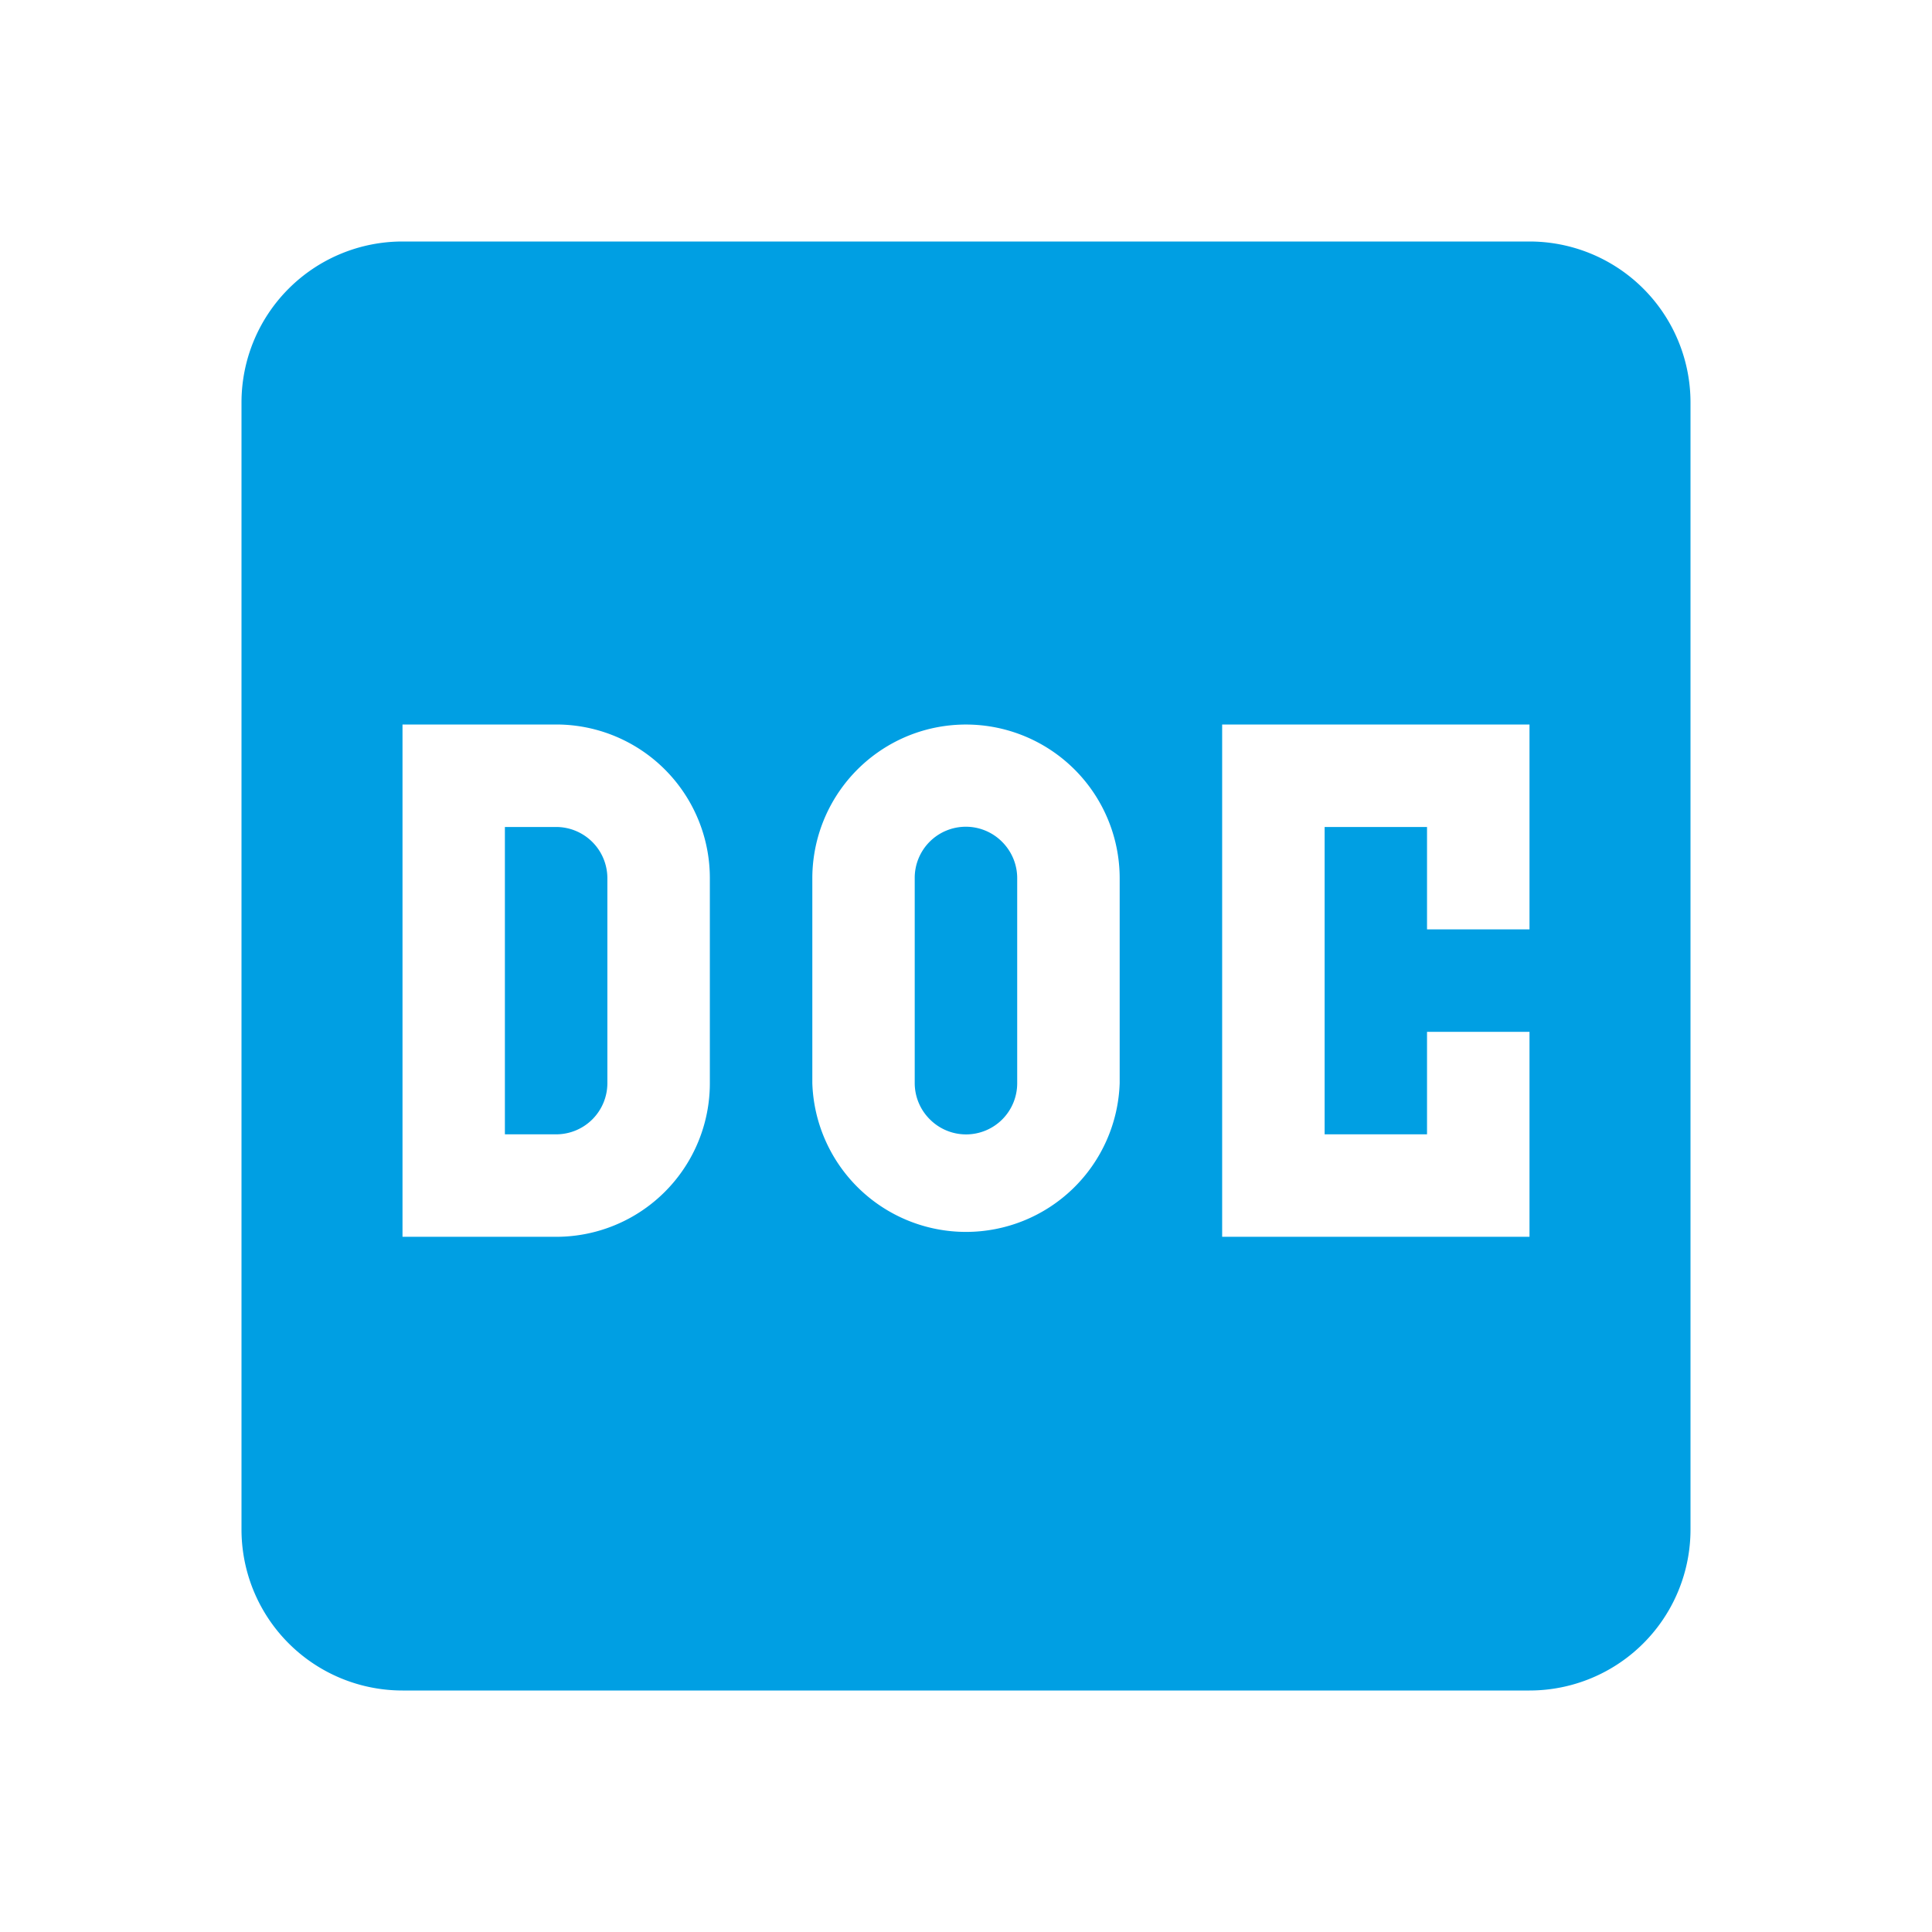 <svg width="24" height="24" fill="none" xmlns="http://www.w3.org/2000/svg"><path fill-rule="evenodd" clip-rule="evenodd" d="M5 3a2 2 0 0 0-2 2v14a2 2 0 0 0 2 2h14a2 2 0 0 0 2-2V5a2 2 0 0 0-2-2H5Zm1.91 6H5v6.364h1.91a1.908 1.908 0 0 0 1.908-1.91V10.91A1.908 1.908 0 0 0 6.91 9Zm4.446.112a1.912 1.912 0 0 0-1.265 1.797v2.546a1.91 1.91 0 0 0 3.818 0v-2.546a1.91 1.91 0 0 0-2.553-1.797Zm3.826 6.252V9H19v2.545h-1.273v-1.272h-1.272v3.818h1.272v-1.273H19v2.546h-3.818Zm-8.91-1.273v-3.818h.637a.637.637 0 0 1 .636.636v2.545a.636.636 0 0 1-.636.637h-.637Zm5.091-3.182a.635.635 0 0 1 1.087-.45c.119.12.186.281.186.45v2.545a.635.635 0 0 1-1.086.45.635.635 0 0 1-.187-.45V10.91Z" fill="#009FE3"/></svg>